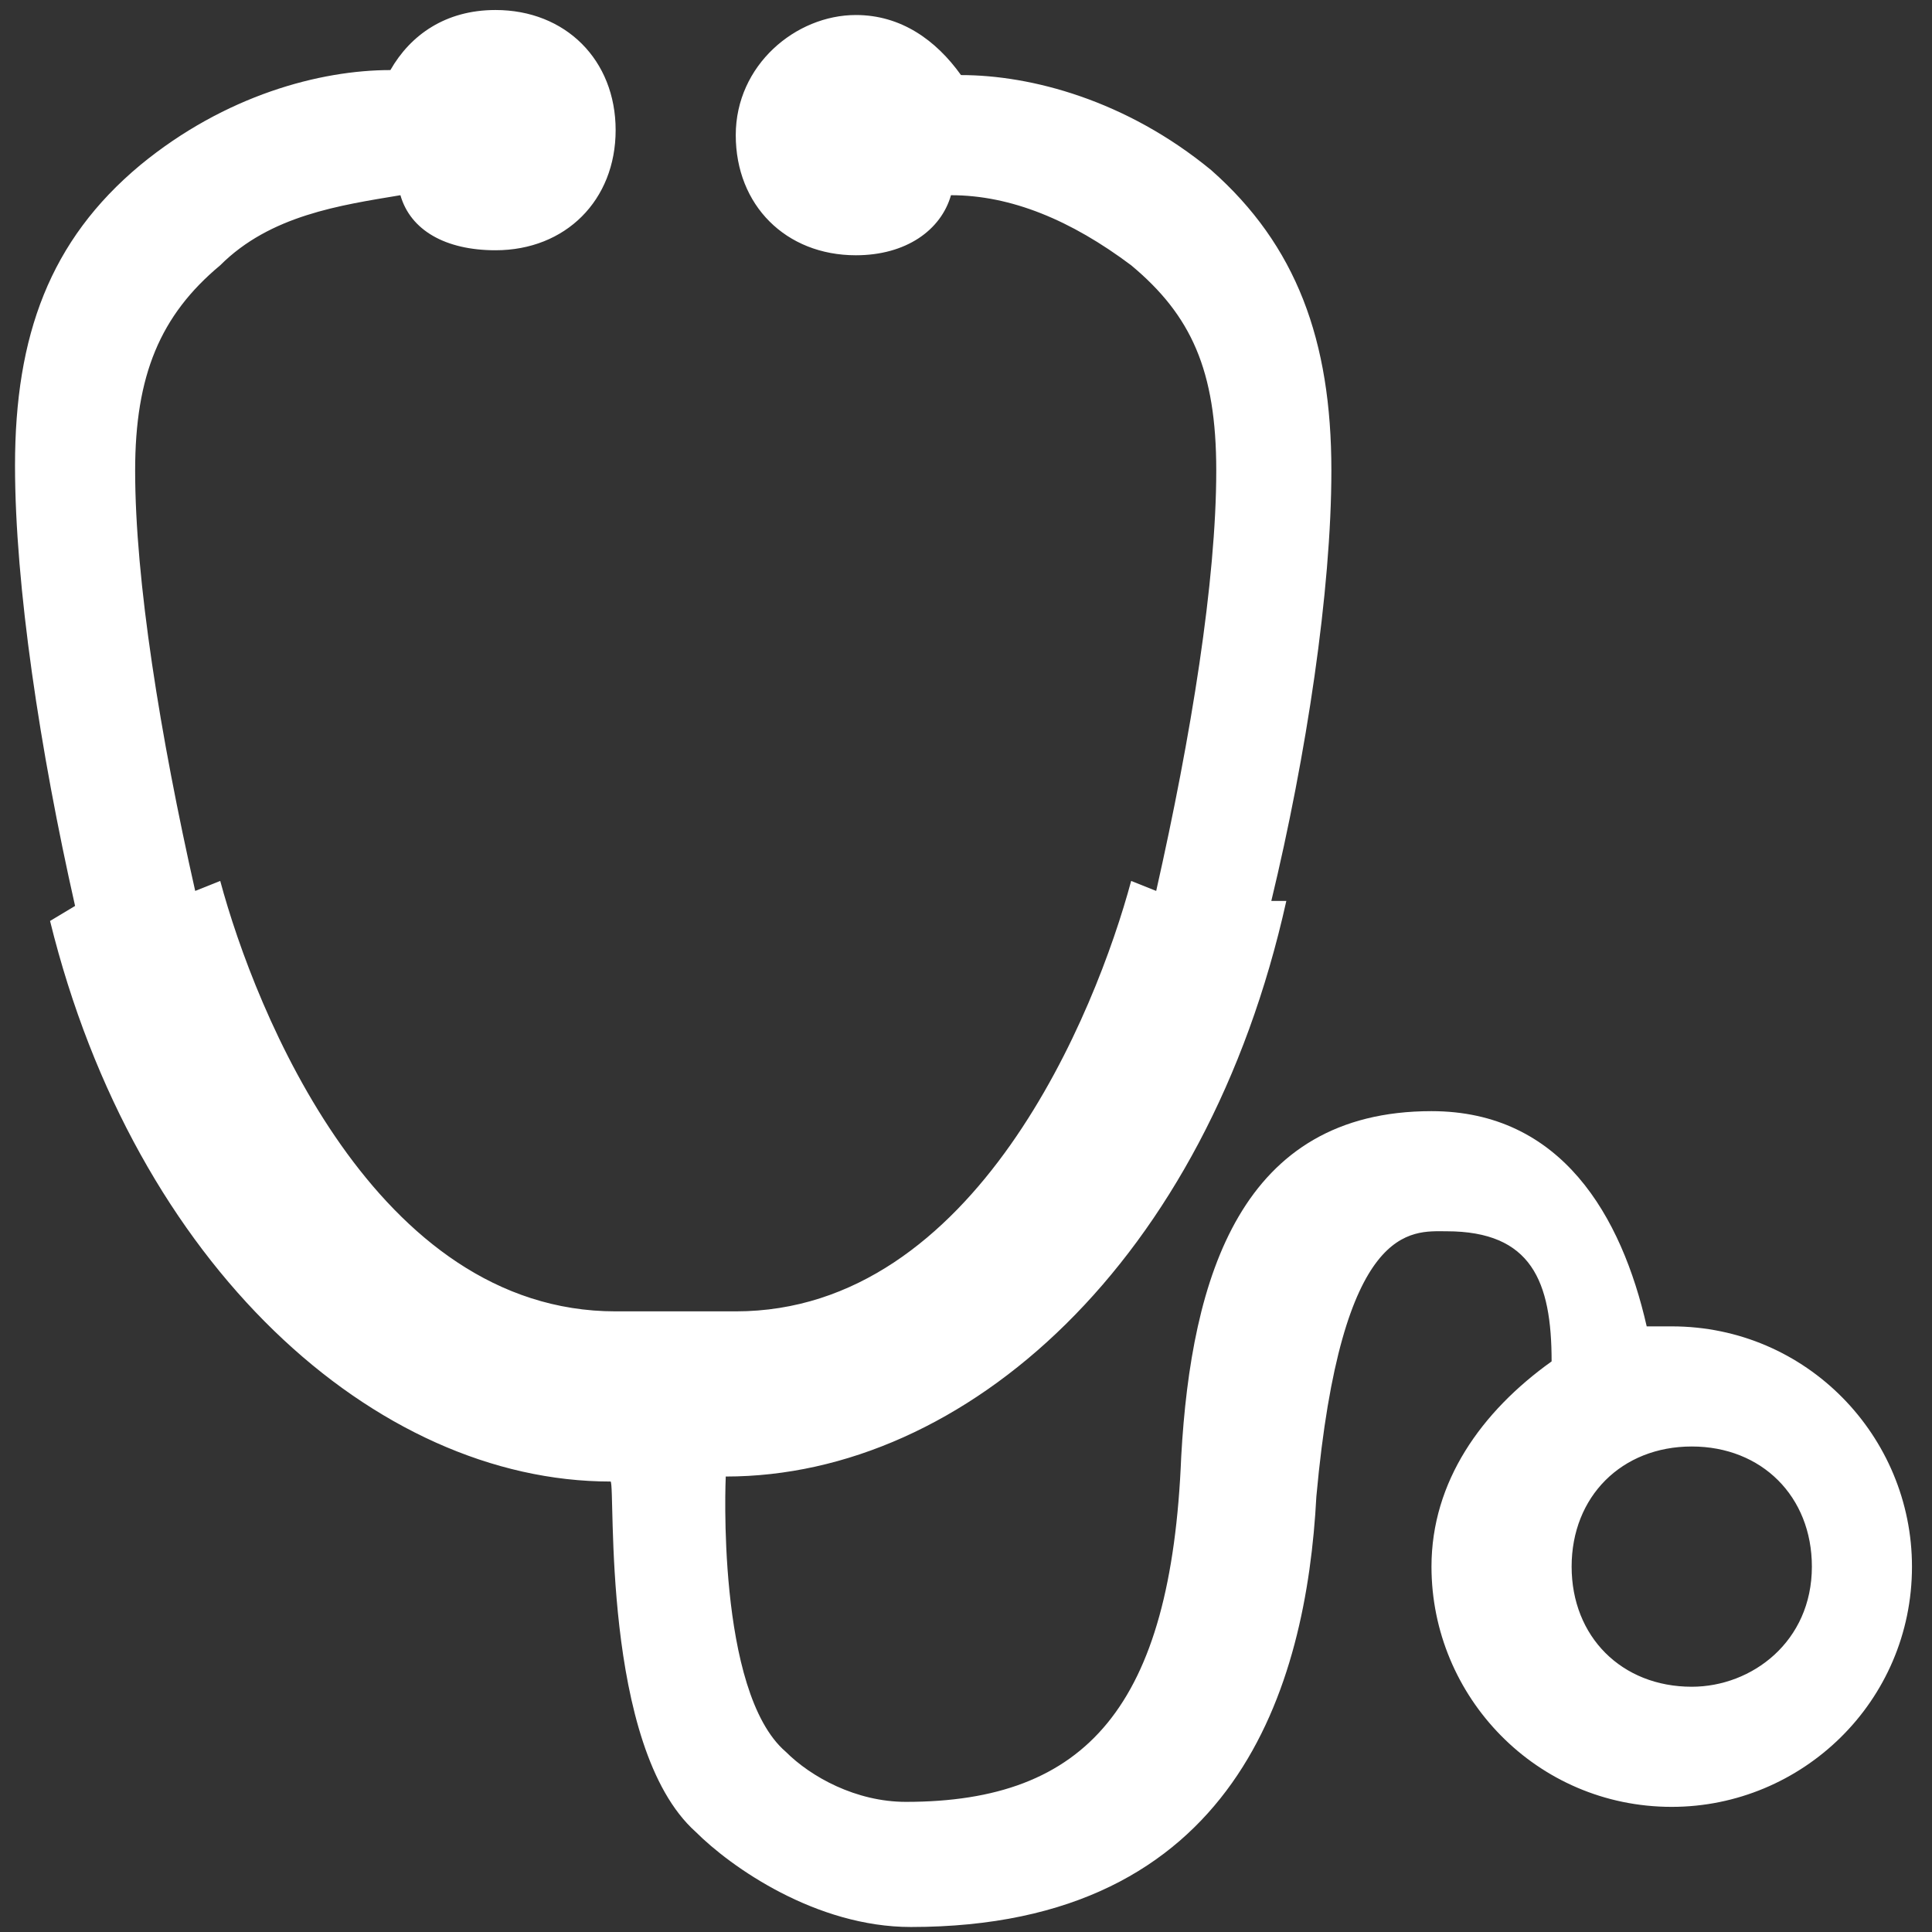 <?xml version="1.0" encoding="utf-8"?>
<!-- Generator: Adobe Illustrator 21.0.0, SVG Export Plug-In . SVG Version: 6.00 Build 0)  -->
<svg version="1.1" id="Layer_1" xmlns="http://www.w3.org/2000/svg" xmlns:xlink="http://www.w3.org/1999/xlink" x="0px" y="0px"
	 viewBox="0 0 38.6 38.6" style="enable-background:new 0 0 38.6 38.6;" xml:space="preserve">
<rect x="0" y="0" width="38.6" height="38.6" fill="#333333" stroke="none"/>
<style type="text/css">
	.st0{fill:#ffffff;}
</style>
<g>
	<path class="st0" d="M13.9,36.6c0.7,0.7,2.4,1.9,4.3,1.9c6.5,0,7.9-4.8,8.1-8.6c0.5-5.5,1.9-5.3,2.6-5.3c1.7,0,2.1,1,2.1,2.6
		c-1.4,1-2.4,2.4-2.4,4.1c0,2.6,2.1,4.8,4.8,4.8c2.6,0,4.8-2.1,4.8-4.8c0-2.6-2.1-4.8-4.8-4.8h-0.5c-0.5-2.2-1.7-4.3-4.3-4.3
		c-3.8,0-4.8,3.3-5,6.9c-0.2,5-1.9,6.9-5.5,6.9c-1,0-1.9-0.5-2.4-1c-1.4-1.2-1.2-5.5-1.2-5.5c4.8,0,9.6-4.3,11.2-11.5L25.4,18
		c0.7-2.9,1.2-6.2,1.2-8.6c0-2.6-0.7-4.5-2.4-6c-1.7-1.4-3.6-1.9-5-1.9c-0.5-0.7-1.2-1.2-2.1-1.2c-1.2,0-2.4,1-2.4,2.4
		c0,1.4,1,2.4,2.4,2.4c1,0,1.7-0.5,1.9-1.2c1.2,0,2.4,0.5,3.6,1.4c1.2,1,1.7,2.1,1.7,4.1c0,2.2-0.5,5.3-1.2,8.4l-0.5-0.2
		c-0.7,2.6-3.1,8.6-7.9,8.6h-2.4c-4.8,0-7.2-6-7.9-8.6l-0.5,0.2c-0.7-3.1-1.2-6.2-1.2-8.4c0-1.9,0.5-3.1,1.7-4.1
		c1-1,2.4-1.2,3.6-1.4C8.2,4.6,8.9,5,9.9,5c1.4,0,2.4-1,2.4-2.4c0-1.4-1-2.4-2.4-2.4c-1,0-1.7,0.5-2.1,1.2c-1.4,0-3.3,0.5-5,1.9
		C1,4.8,0.3,6.7,0.3,9.3c0,2.4,0.5,5.7,1.2,8.8L1,18.4c1.7,6.9,6.5,11.2,11.2,11.2C12.3,29.7,12,34.9,13.9,36.6L13.9,36.6z
		 M33.8,33.7c-1.4,0-2.4-1-2.4-2.4c0-1.4,1-2.4,2.4-2.4c1.4,0,2.4,1,2.4,2.4C36.2,32.8,35,33.7,33.8,33.7L33.8,33.7z M33.8,33.7"/>
</g>
</svg>
